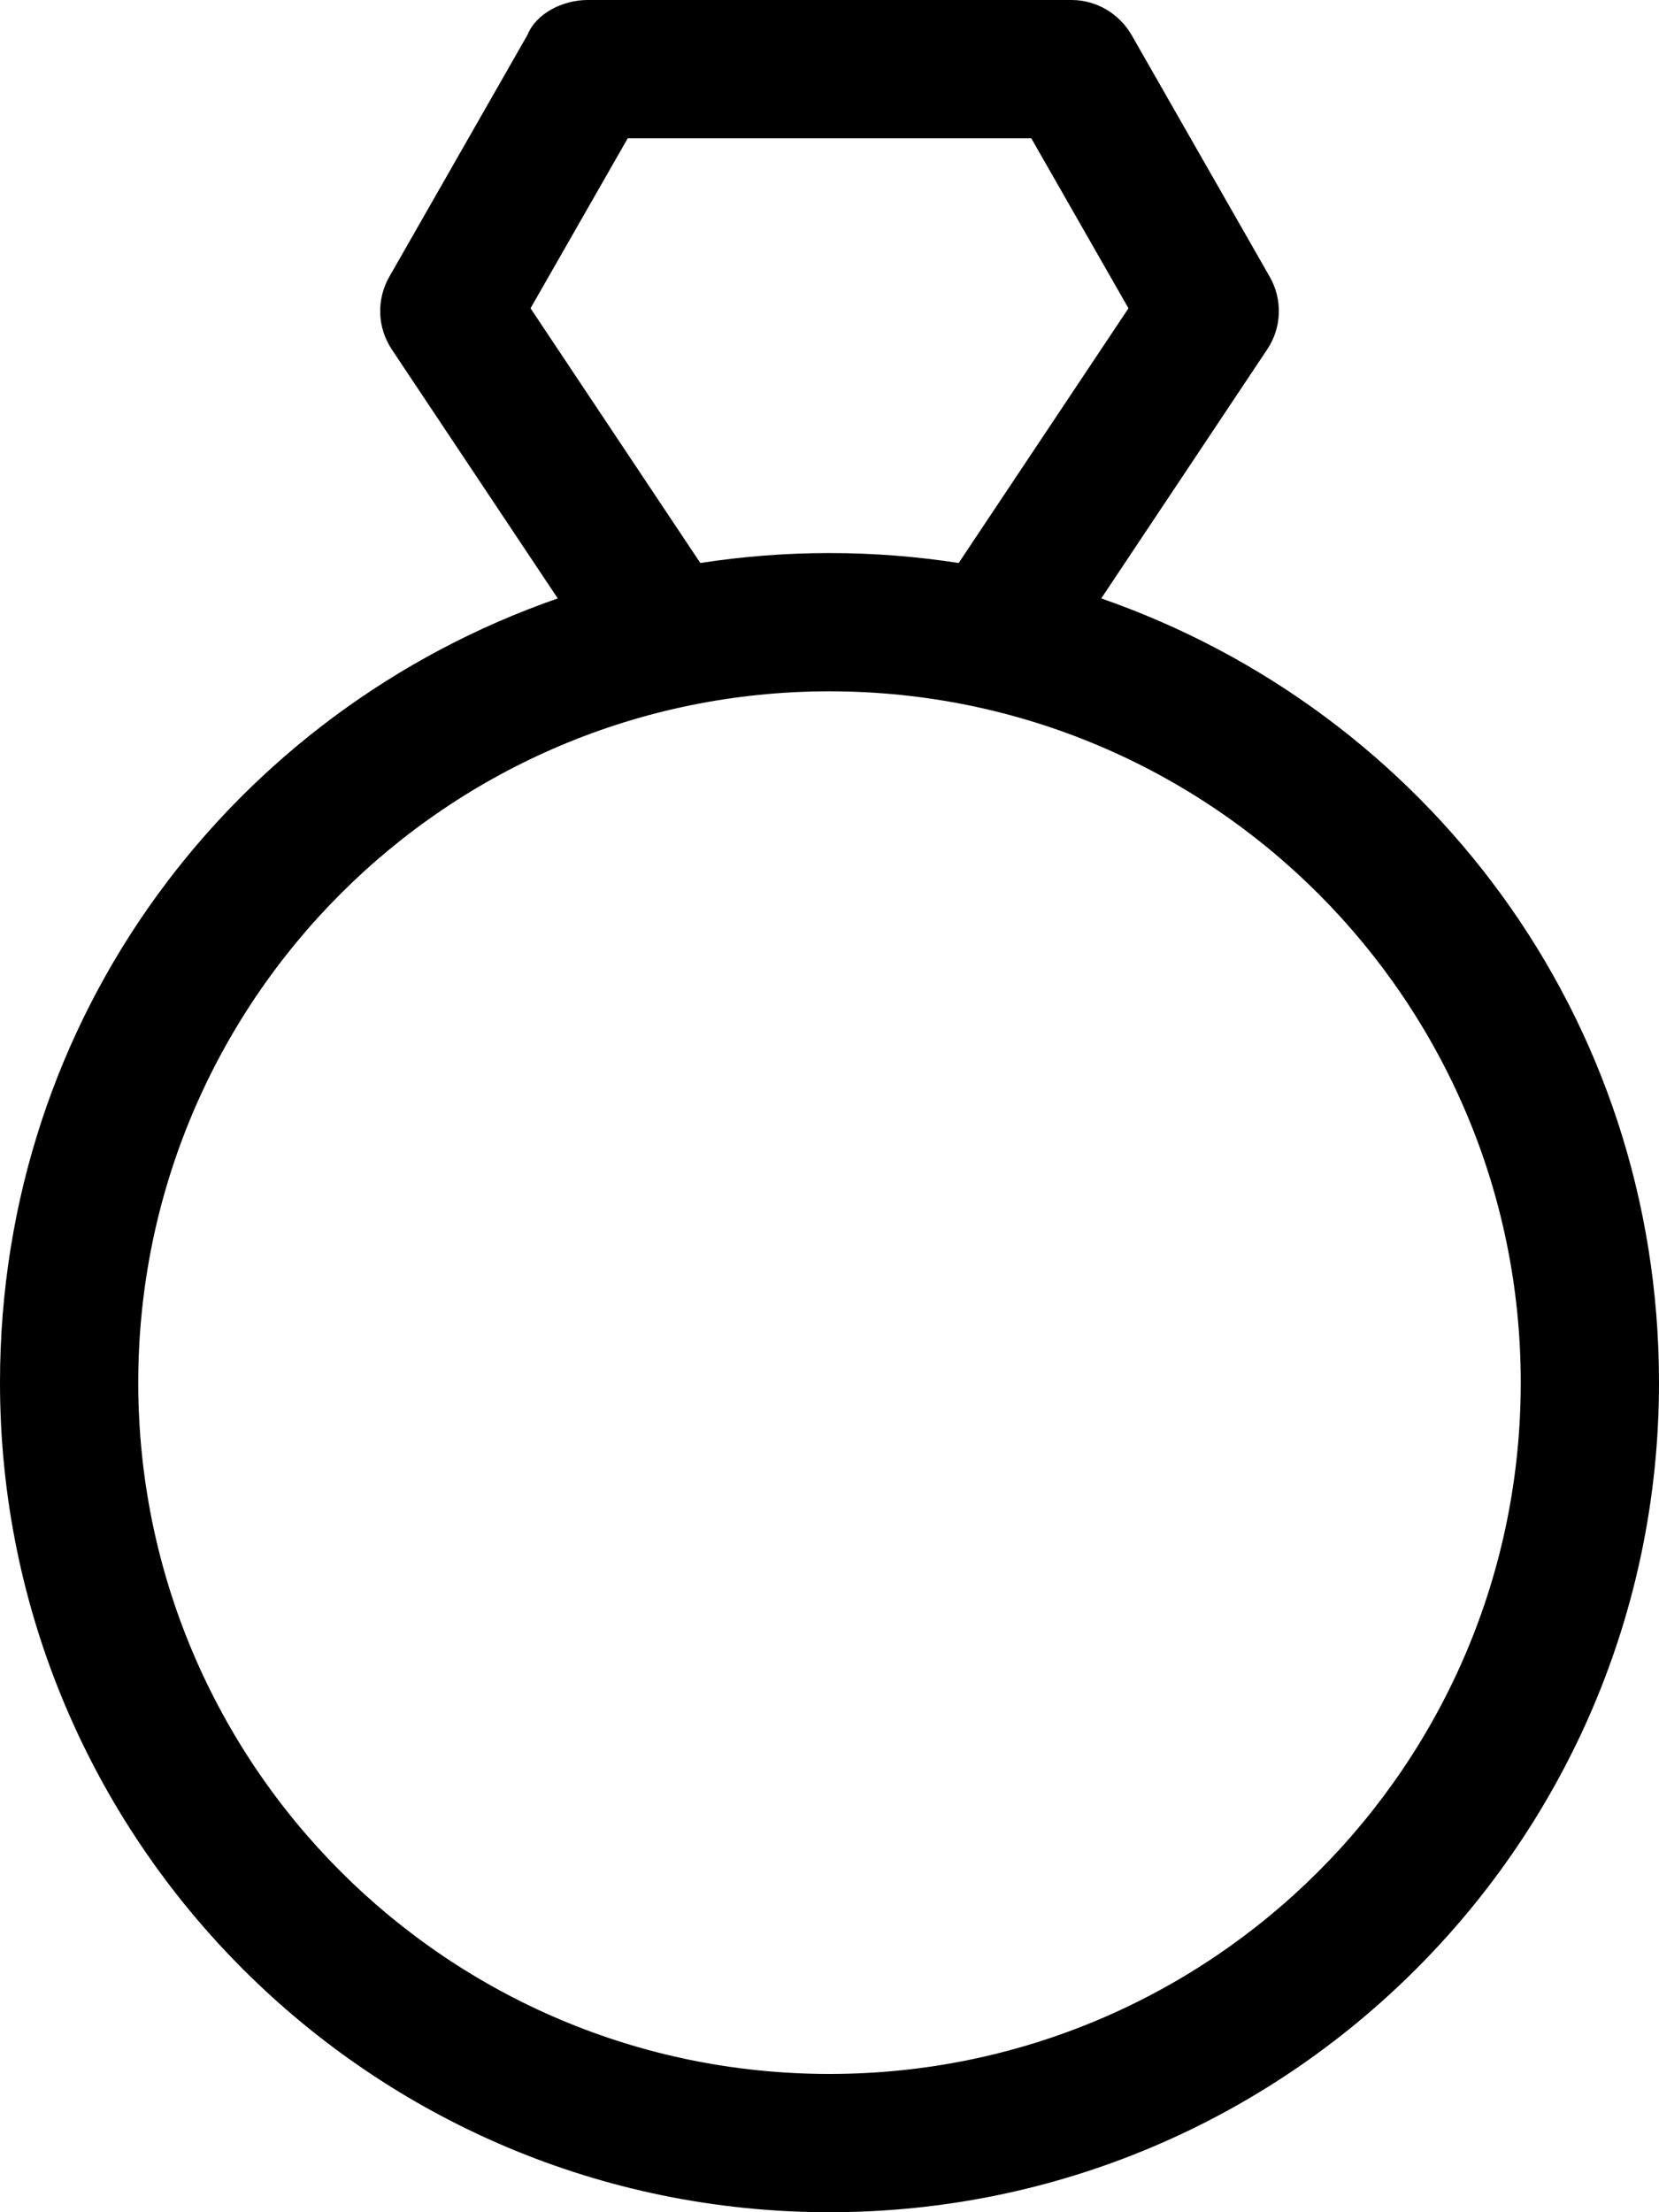 <svg xmlns="http://www.w3.org/2000/svg" viewBox="0 0 384 512"><!--! Font Awesome Pro 6.2.0 by @fontawesome - https://fontawesome.com License - https://fontawesome.com/license (Commercial License) Copyright 2022 Fonticons, Inc. --><path d="M248 0C253.7 0 259 3.076 261.9 8.062L293.9 64.06C296.9 69.32 296.7 75.83 293.3 80.88L254.9 138.5C330 164.6 384 235.1 384 320C384 426 298 512 192 512C85.96 512 0 426 0 320C0 235.1 53.97 164.6 129.1 138.5L90.69 80.88C87.33 75.83 87.1 69.32 90.11 64.06L122.1 8.062C124.1 3.076 130.3 0 136 0L248 0zM221.9 130.3L261.2 71.35L238.7 32H145.3L122.8 71.35L162.1 130.3C171.8 128.8 181.8 128 192 128C202.2 128 212.2 128.8 221.9 130.3V130.3zM192 160C103.6 160 32 231.6 32 320C32 408.4 103.6 480 192 480C280.4 480 352 408.4 352 320C352 231.6 280.4 160 192 160z"/></svg>